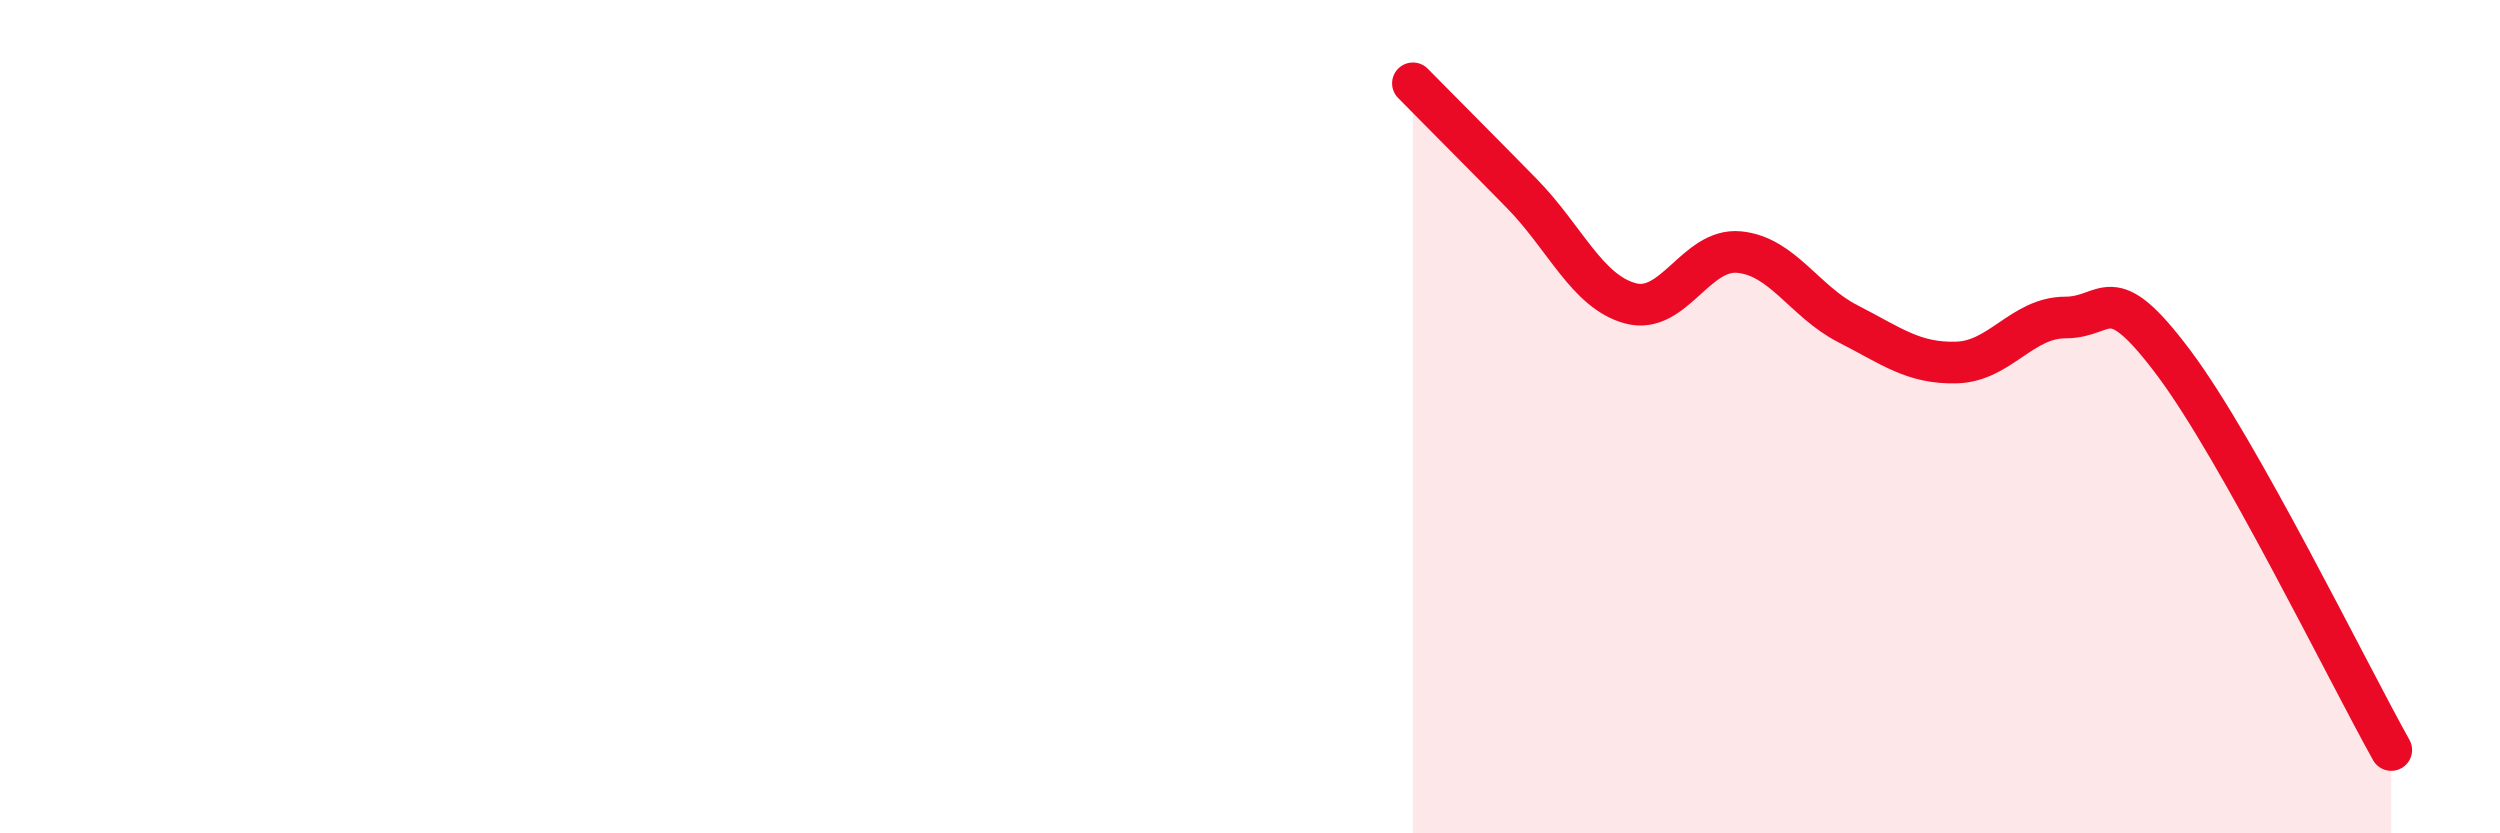 
    <svg width="60" height="20" viewBox="0 0 60 20" xmlns="http://www.w3.org/2000/svg">
      <path
        d="M 33.91,2 C 34.43,2.53 35.48,3.58 36.52,4.64 C 37.56,5.7 38.09,7 39.13,7.28 C 40.17,7.56 40.7,5.95 41.74,6.05 C 42.78,6.15 43.31,7.24 44.35,7.77 C 45.39,8.3 45.92,8.73 46.96,8.7 C 48,8.67 48.53,7.62 49.57,7.62 C 50.61,7.62 50.61,6.63 52.17,8.71 C 53.73,10.79 56.35,16.14 57.39,18L57.39 20L33.91 20Z"
        fill="#EB0A25"
        opacity="0.1"
        stroke-linecap="round"
        stroke-linejoin="round"
      />
      <path
        d="M 33.91,2 C 34.43,2.53 35.48,3.58 36.52,4.64 C 37.56,5.7 38.09,7 39.13,7.28 C 40.17,7.56 40.7,5.95 41.74,6.05 C 42.78,6.15 43.31,7.24 44.35,7.77 C 45.39,8.3 45.92,8.73 46.96,8.7 C 48,8.67 48.53,7.62 49.57,7.62 C 50.61,7.62 50.61,6.63 52.17,8.71 C 53.73,10.79 56.35,16.14 57.39,18"
        stroke="#EB0A25"
        stroke-width="1"
        fill="none"
        stroke-linecap="round"
        stroke-linejoin="round"
      />
    </svg>
  